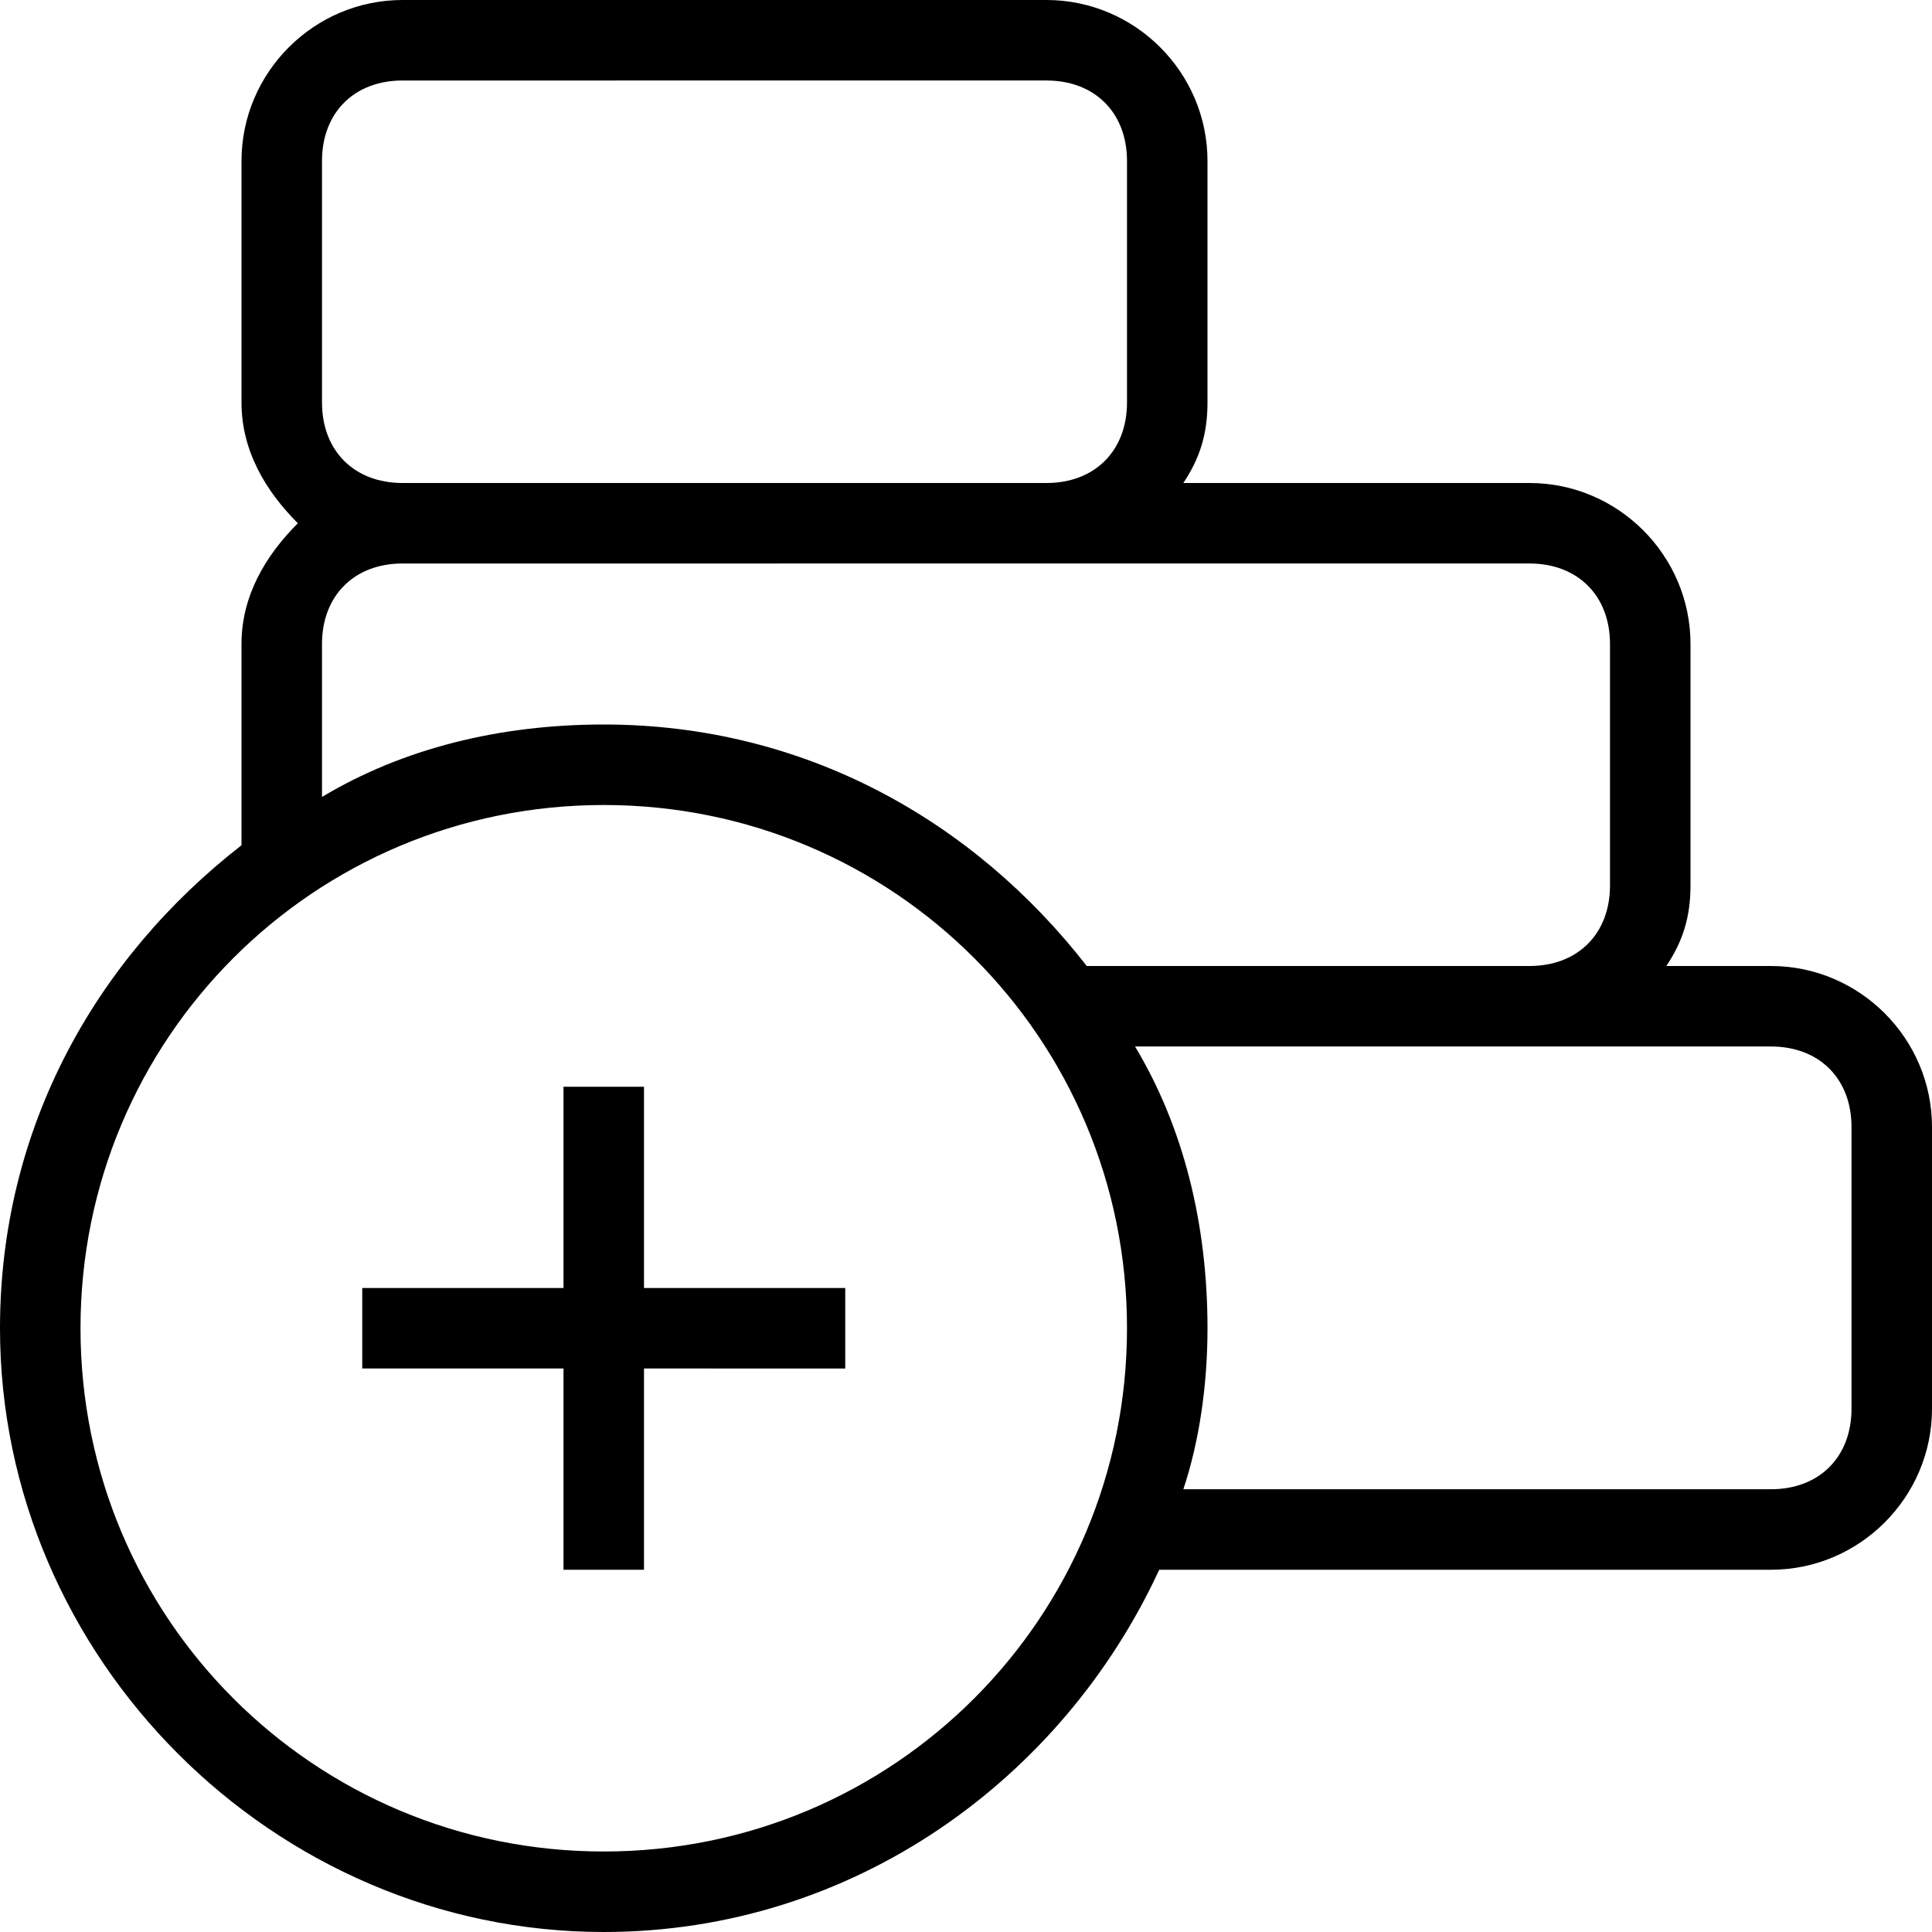 <svg xmlns="http://www.w3.org/2000/svg" viewBox="0 0 24 24"><path d="M8 16h2.5v1H8v2.5H7V17H4.5v-1H7v-2.5h1V16Zm16-2v3.5c0 1.1-.9 2-2 2h-7.6c-1.2 2.6-3.8 4.5-6.9 4.5C3.4 24 0 20.6 0 16.5c0-2.5 1.2-4.6 3-6V8c0-.6.3-1.1.7-1.5C3.3 6.1 3 5.6 3 5V2c0-1.1.9-2 2-2h8c1.1 0 2 .9 2 2v3c0 .4-.1.7-.3 1H19c1.1 0 2 .9 2 2v3c0 .4-.1.7-.3 1H22c1.1 0 2 .9 2 2ZM4 5c0 .6.4 1 1 1h8c.6 0 1-.4 1-1V2c0-.6-.4-1-1-1H5c-.6 0-1 .4-1 1v3Zm0 4.9C5 9.3 6.2 9 7.5 9c2.5 0 4.6 1.2 6 3H19c.6 0 1-.4 1-1V8c0-.6-.4-1-1-1H5c-.6 0-1 .4-1 1v1.9Zm10 6.6c0-3.6-2.9-6.5-6.5-6.5S1 12.9 1 16.5 3.9 23 7.5 23s6.5-2.9 6.5-6.5Zm9-2.5c0-.6-.4-1-1-1h-7.9c.6 1 .9 2.2.9 3.5 0 .7-.1 1.4-.3 2H22c.6 0 1-.4 1-1V14Z" fill-rule="evenodd"/></svg>